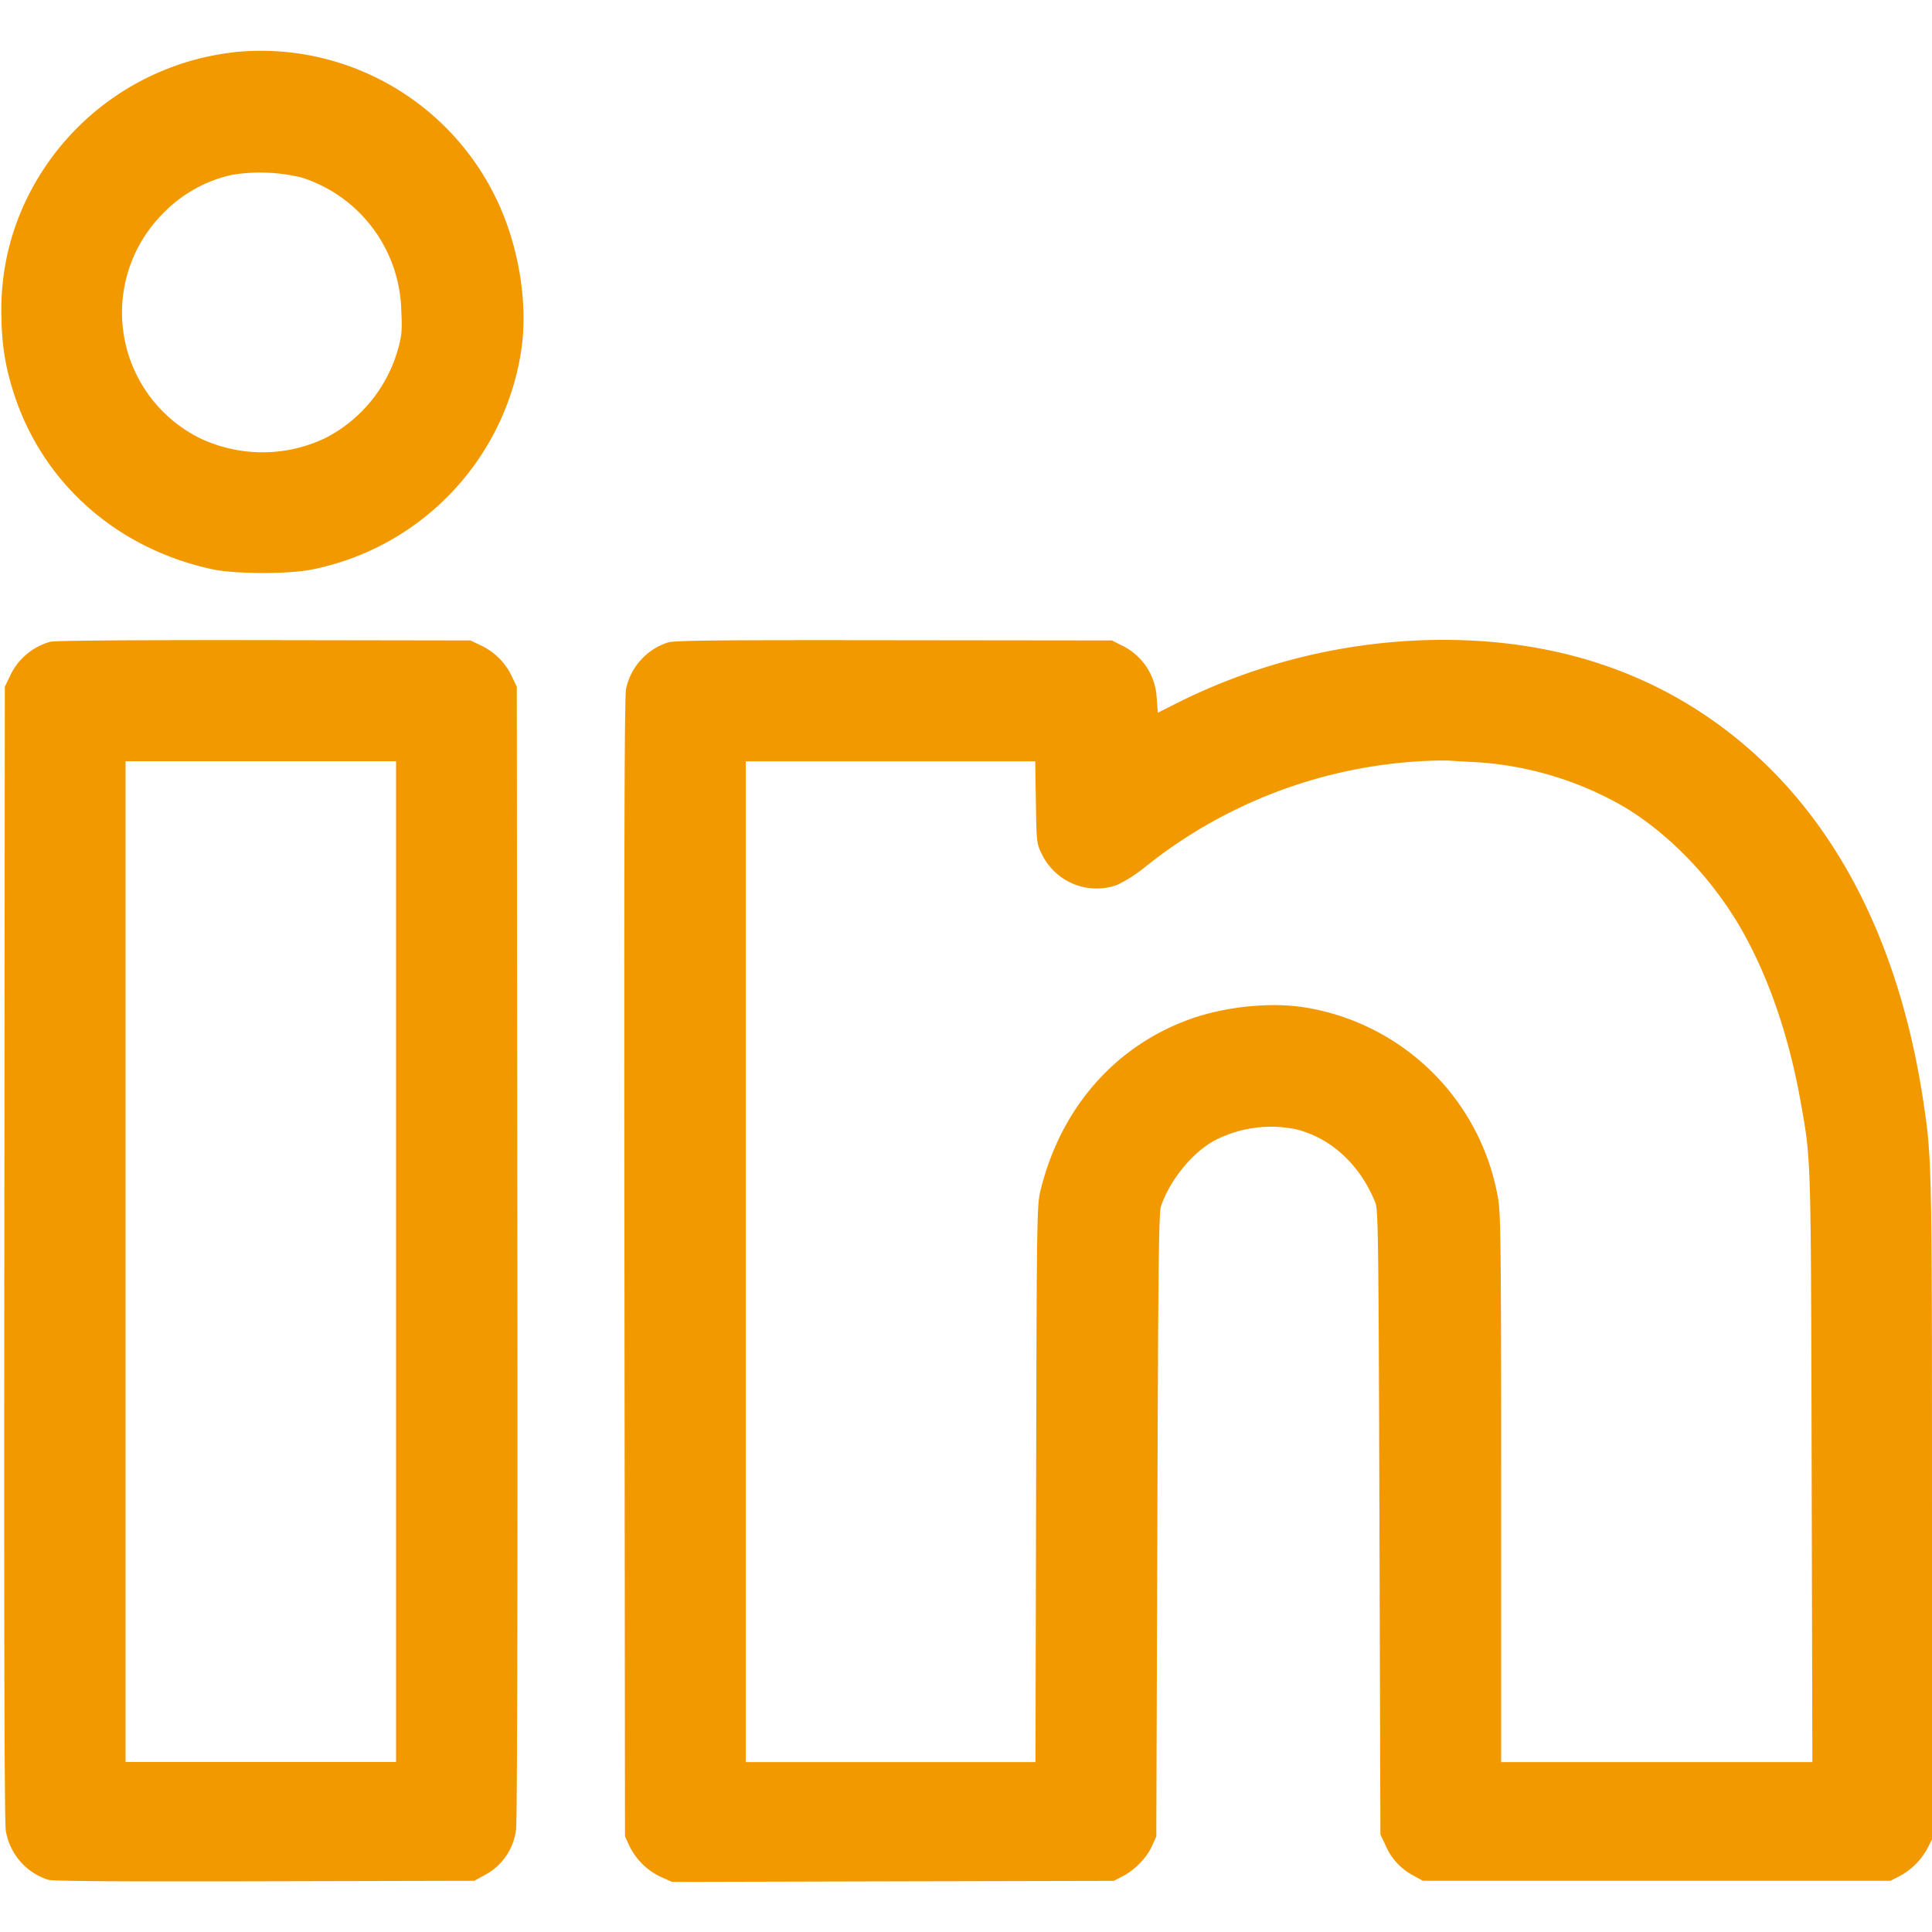 <svg xmlns="http://www.w3.org/2000/svg" width="24" height="24" fill="#f39900" viewBox="0 0 24 24">
	<path fill-rule="evenodd" d="M2.9.65A3.27 3.27 0 0 0 .277 2.59a3.14 3.14 0 0 0-.26 1.298c.002.386.049.683.166 1.032.367 1.1 1.283 1.9 2.457 2.152.286.061.962.062 1.248 0a3.28 3.28 0 0 0 2.581-2.68c.103-.617-.029-1.394-.339-1.993A3.244 3.244 0 0 0 2.9.649Zm-.008 1.52a1.697 1.697 0 0 0-.877.492 1.742 1.742 0 0 0 .48 2.787 1.811 1.811 0 0 0 1.56-.014c.438-.23.761-.631.892-1.108.044-.16.05-.227.038-.463a1.779 1.779 0 0 0-1.229-1.656 2.176 2.176 0 0 0-.864-.038ZM.626 7.972a.78.78 0 0 0-.503.428l-.063.132-.006 7.02c-.005 4.802.001 7.073.018 7.188a.771.771 0 0 0 .529.612c.06.017.961.023 2.691.018l2.6-.006.129-.071a.738.738 0 0 0 .39-.572c.014-.093.02-2.822.016-7.17l-.007-7.02-.063-.131a.8.8 0 0 0-.38-.381l-.133-.063-2.556-.004c-1.623-.002-2.594.005-2.662.02ZM8.3 7.98a.774.774 0 0 0-.523.578c-.02.105-.025 1.995-.02 7.199l.007 7.056.052.112a.821.821 0 0 0 .39.389l.142.064 2.744-.007 2.744-.006.108-.056c.152-.079.3-.23.365-.374l.055-.122.013-3.864c.01-3.123.018-3.883.044-3.96.109-.328.392-.675.672-.824a1.526 1.526 0 0 1 1.018-.134c.432.112.785.441.974.908.036.089.04.452.051 3.974l.012 3.876.063.133a.757.757 0 0 0 .338.372l.127.07h5.808l.108-.055a.852.852 0 0 0 .35-.345L24 22.85v-4.088c0-4.293-.002-4.376-.107-5.076-.335-2.22-1.286-3.876-2.784-4.85-.963-.625-2.104-.922-3.396-.884a7.402 7.402 0 0 0-3.122.797l-.208.105-.014-.18a.766.766 0 0 0-.437-.658l-.12-.06-2.7-.003c-2.146-.003-2.723.002-2.812.027Zm9.316 1.478a6.019 6.019 0 0 0-3.396 1.316 1.77 1.77 0 0 1-.343.219.755.755 0 0 1-.933-.379c-.067-.135-.068-.144-.076-.647l-.008-.51H9.264v12.432h3.599l.008-3.45c.007-3.206.01-3.463.05-3.63.247-1.042.936-1.828 1.894-2.16.43-.148.984-.202 1.396-.134a2.904 2.904 0 0 1 2.4 2.38c.032.187.037.648.037 3.604v3.39h3.866l-.009-3.654c-.01-3.94-.005-3.807-.138-4.554-.143-.808-.402-1.559-.74-2.146-.357-.62-.887-1.172-1.45-1.511a4.187 4.187 0 0 0-1.838-.556 19.51 19.51 0 0 1-.35-.02 4.762 4.762 0 0 0-.373.01ZM1.56 15.672v6.216h3.36V9.456H1.56v6.216Z" class="linkedin-logo-streamline-ultimate-svg__Vector" clip-rule="evenodd"/>
</svg>